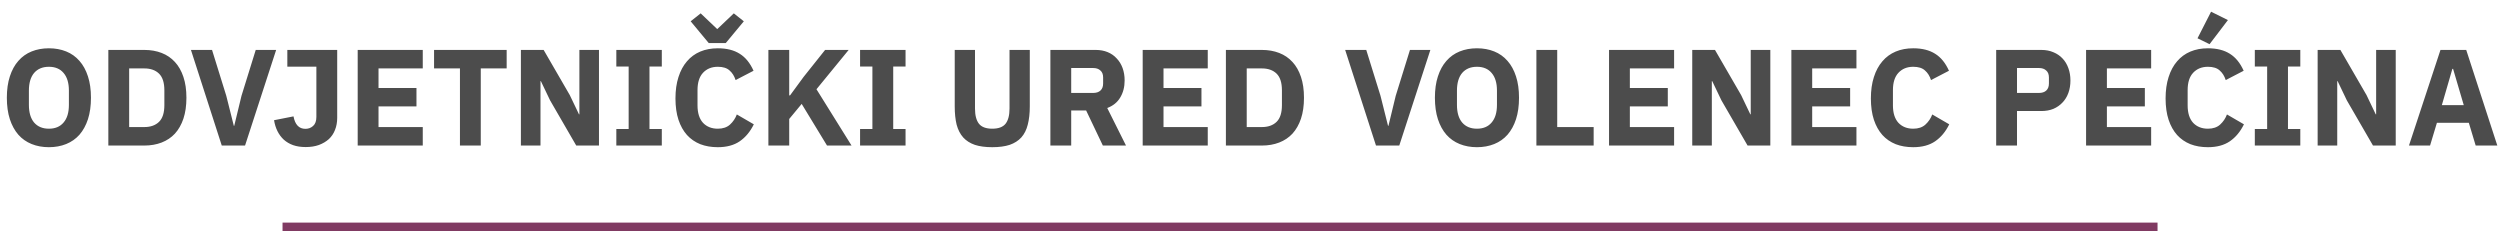 <svg width="292" height="27" viewBox="0 0 292 27" fill="none" xmlns="http://www.w3.org/2000/svg">
<path d="M5.712 17.192C4.976 17.192 4.304 17.069 3.696 16.824C3.088 16.579 2.571 16.216 2.144 15.736C1.717 15.245 1.387 14.643 1.152 13.928C0.917 13.203 0.8 12.365 0.8 11.416C0.8 10.467 0.917 9.635 1.152 8.92C1.387 8.195 1.717 7.592 2.144 7.112C2.571 6.621 3.088 6.253 3.696 6.008C4.304 5.763 4.976 5.64 5.712 5.64C6.448 5.64 7.12 5.763 7.728 6.008C8.336 6.253 8.853 6.621 9.28 7.112C9.707 7.592 10.037 8.195 10.272 8.92C10.507 9.635 10.624 10.467 10.624 11.416C10.624 12.365 10.507 13.203 10.272 13.928C10.037 14.643 9.707 15.245 9.28 15.736C8.853 16.216 8.336 16.579 7.728 16.824C7.12 17.069 6.448 17.192 5.712 17.192ZM5.712 15.032C6.448 15.032 7.019 14.792 7.424 14.312C7.84 13.832 8.048 13.144 8.048 12.248V10.584C8.048 9.688 7.84 9 7.424 8.52C7.019 8.04 6.448 7.8 5.712 7.8C4.976 7.8 4.4 8.04 3.984 8.52C3.579 9 3.376 9.688 3.376 10.584V12.248C3.376 13.144 3.579 13.832 3.984 14.312C4.4 14.792 4.976 15.032 5.712 15.032ZM12.654 5.832H16.862C17.598 5.832 18.27 5.949 18.878 6.184C19.486 6.419 20.003 6.771 20.43 7.24C20.857 7.699 21.187 8.28 21.422 8.984C21.657 9.677 21.774 10.488 21.774 11.416C21.774 12.344 21.657 13.16 21.422 13.864C21.187 14.557 20.857 15.139 20.43 15.608C20.003 16.067 19.486 16.413 18.878 16.648C18.27 16.883 17.598 17 16.862 17H12.654V5.832ZM16.862 14.84C17.587 14.84 18.158 14.637 18.574 14.232C18.99 13.827 19.198 13.176 19.198 12.28V10.552C19.198 9.656 18.99 9.005 18.574 8.6C18.158 8.195 17.587 7.992 16.862 7.992H15.086V14.84H16.862ZM25.902 17L22.302 5.832H24.766L26.43 11.192L27.31 14.696H27.358L28.206 11.192L29.87 5.832H32.254L28.622 17H25.902ZM39.385 5.832V13.768C39.385 14.28 39.3 14.749 39.129 15.176C38.969 15.592 38.729 15.949 38.409 16.248C38.089 16.536 37.7 16.765 37.241 16.936C36.793 17.096 36.281 17.176 35.705 17.176C35.151 17.176 34.66 17.101 34.233 16.952C33.817 16.803 33.455 16.589 33.145 16.312C32.847 16.035 32.601 15.704 32.409 15.32C32.217 14.936 32.084 14.509 32.009 14.04L34.281 13.592C34.463 14.563 34.927 15.048 35.673 15.048C36.025 15.048 36.324 14.936 36.569 14.712C36.825 14.488 36.953 14.136 36.953 13.656V7.784H33.561V5.832H39.385ZM41.779 17V5.832H49.379V7.992H44.211V10.28H48.643V12.424H44.211V14.84H49.379V17H41.779ZM56.154 7.992V17H53.722V7.992H50.698V5.832H59.178V7.992H56.154ZM64.249 11.72L63.177 9.48H63.129V17H60.841V5.832H63.497L66.553 11.112L67.625 13.352H67.673V5.832H69.961V17H67.305L64.249 11.72ZM71.987 17V15.064H73.427V7.768H71.987V5.832H77.299V7.768H75.859V15.064H77.299V17H71.987ZM83.838 17.192C83.08 17.192 82.398 17.075 81.79 16.84C81.182 16.595 80.664 16.237 80.238 15.768C79.811 15.288 79.48 14.696 79.246 13.992C79.011 13.277 78.894 12.445 78.894 11.496C78.894 10.557 79.011 9.725 79.246 9C79.48 8.264 79.811 7.651 80.238 7.16C80.664 6.659 81.182 6.28 81.79 6.024C82.398 5.768 83.08 5.64 83.838 5.64C84.872 5.64 85.726 5.853 86.398 6.28C87.07 6.696 87.608 7.357 88.014 8.264L85.918 9.352C85.768 8.883 85.534 8.509 85.214 8.232C84.904 7.944 84.446 7.8 83.838 7.8C83.123 7.8 82.547 8.035 82.11 8.504C81.683 8.963 81.47 9.635 81.47 10.52V12.312C81.47 13.197 81.683 13.875 82.11 14.344C82.547 14.803 83.123 15.032 83.838 15.032C84.435 15.032 84.91 14.872 85.262 14.552C85.624 14.221 85.891 13.827 86.062 13.368L88.046 14.52C87.63 15.373 87.08 16.035 86.398 16.504C85.726 16.963 84.872 17.192 83.838 17.192ZM82.782 5.032L80.67 2.488L81.838 1.56L83.774 3.4L85.71 1.56L86.878 2.488L84.766 5.032H82.782ZM93.636 12.136L92.18 13.896V17H89.748V5.832H92.18V11.144H92.276L93.86 8.984L96.372 5.832H99.124L95.364 10.424L99.46 17H96.596L93.636 12.136ZM100.456 17V15.064H101.896V7.768H100.456V5.832H105.768V7.768H104.328V15.064H105.768V17H100.456ZM113.88 5.832V12.68C113.88 13.469 114.034 14.061 114.344 14.456C114.653 14.84 115.17 15.032 115.896 15.032C116.621 15.032 117.138 14.84 117.448 14.456C117.757 14.061 117.912 13.469 117.912 12.68V5.832H120.28V12.424C120.28 13.245 120.2 13.96 120.04 14.568C119.89 15.165 119.64 15.661 119.288 16.056C118.936 16.44 118.482 16.728 117.928 16.92C117.373 17.101 116.696 17.192 115.896 17.192C115.096 17.192 114.418 17.101 113.864 16.92C113.309 16.728 112.856 16.44 112.504 16.056C112.152 15.661 111.896 15.165 111.736 14.568C111.586 13.96 111.512 13.245 111.512 12.424V5.832H113.88ZM125.117 17H122.685V5.832H127.981C128.493 5.832 128.957 5.917 129.373 6.088C129.789 6.259 130.141 6.504 130.429 6.824C130.728 7.133 130.957 7.507 131.117 7.944C131.277 8.381 131.357 8.867 131.357 9.4C131.357 10.157 131.186 10.819 130.845 11.384C130.514 11.949 130.008 12.36 129.325 12.616L131.517 17H128.813L126.861 12.904H125.117V17ZM127.677 10.856C128.04 10.856 128.322 10.765 128.525 10.584C128.738 10.392 128.845 10.115 128.845 9.752V9.048C128.845 8.685 128.738 8.413 128.525 8.232C128.322 8.04 128.04 7.944 127.677 7.944H125.117V10.856H127.677ZM133.466 17V5.832H141.066V7.992H135.898V10.28H140.33V12.424H135.898V14.84H141.066V17H133.466ZM143.185 5.832H147.393C148.129 5.832 148.801 5.949 149.409 6.184C150.017 6.419 150.534 6.771 150.961 7.24C151.388 7.699 151.718 8.28 151.953 8.984C152.188 9.677 152.305 10.488 152.305 11.416C152.305 12.344 152.188 13.16 151.953 13.864C151.718 14.557 151.388 15.139 150.961 15.608C150.534 16.067 150.017 16.413 149.409 16.648C148.801 16.883 148.129 17 147.393 17H143.185V5.832ZM147.393 14.84C148.118 14.84 148.689 14.637 149.105 14.232C149.521 13.827 149.729 13.176 149.729 12.28V10.552C149.729 9.656 149.521 9.005 149.105 8.6C148.689 8.195 148.118 7.992 147.393 7.992H145.617V14.84H147.393ZM160.715 17L157.115 5.832H159.579L161.243 11.192L162.123 14.696H162.171L163.019 11.192L164.683 5.832H167.067L163.435 17H160.715ZM172.509 17.192C171.773 17.192 171.101 17.069 170.493 16.824C169.885 16.579 169.368 16.216 168.941 15.736C168.514 15.245 168.184 14.643 167.949 13.928C167.714 13.203 167.597 12.365 167.597 11.416C167.597 10.467 167.714 9.635 167.949 8.92C168.184 8.195 168.514 7.592 168.941 7.112C169.368 6.621 169.885 6.253 170.493 6.008C171.101 5.763 171.773 5.64 172.509 5.64C173.245 5.64 173.917 5.763 174.525 6.008C175.133 6.253 175.65 6.621 176.077 7.112C176.504 7.592 176.834 8.195 177.069 8.92C177.304 9.635 177.421 10.467 177.421 11.416C177.421 12.365 177.304 13.203 177.069 13.928C176.834 14.643 176.504 15.245 176.077 15.736C175.65 16.216 175.133 16.579 174.525 16.824C173.917 17.069 173.245 17.192 172.509 17.192ZM172.509 15.032C173.245 15.032 173.816 14.792 174.221 14.312C174.637 13.832 174.845 13.144 174.845 12.248V10.584C174.845 9.688 174.637 9 174.221 8.52C173.816 8.04 173.245 7.8 172.509 7.8C171.773 7.8 171.197 8.04 170.781 8.52C170.376 9 170.173 9.688 170.173 10.584V12.248C170.173 13.144 170.376 13.832 170.781 14.312C171.197 14.792 171.773 15.032 172.509 15.032ZM179.451 17V5.832H181.883V14.84H186.139V17H179.451ZM187.935 17V5.832H195.535V7.992H190.367V10.28H194.799V12.424H190.367V14.84H195.535V17H187.935ZM201.062 11.72L199.99 9.48H199.942V17H197.654V5.832H200.31L203.366 11.112L204.438 13.352H204.486V5.832H206.774V17H204.118L201.062 11.72ZM209.232 17V5.832H216.832V7.992H211.664V10.28H216.096V12.424H211.664V14.84H216.832V17H209.232ZM223.463 17.192C222.705 17.192 222.023 17.075 221.415 16.84C220.807 16.595 220.289 16.237 219.863 15.768C219.436 15.288 219.105 14.696 218.871 13.992C218.636 13.277 218.519 12.445 218.519 11.496C218.519 10.557 218.636 9.725 218.871 9C219.105 8.264 219.436 7.651 219.863 7.16C220.289 6.659 220.807 6.28 221.415 6.024C222.023 5.768 222.705 5.64 223.463 5.64C224.497 5.64 225.351 5.853 226.023 6.28C226.695 6.696 227.233 7.357 227.639 8.264L225.543 9.352C225.393 8.883 225.159 8.509 224.839 8.232C224.529 7.944 224.071 7.8 223.463 7.8C222.748 7.8 222.172 8.035 221.735 8.504C221.308 8.963 221.095 9.635 221.095 10.52V12.312C221.095 13.197 221.308 13.875 221.735 14.344C222.172 14.803 222.748 15.032 223.463 15.032C224.06 15.032 224.535 14.872 224.887 14.552C225.249 14.221 225.516 13.827 225.687 13.368L227.671 14.52C227.255 15.373 226.705 16.035 226.023 16.504C225.351 16.963 224.497 17.192 223.463 17.192ZM233.154 17V5.832H238.434C238.957 5.832 239.426 5.923 239.842 6.104C240.258 6.275 240.61 6.515 240.898 6.824C241.197 7.133 241.426 7.512 241.586 7.96C241.746 8.397 241.826 8.877 241.826 9.4C241.826 9.933 241.746 10.419 241.586 10.856C241.426 11.293 241.197 11.667 240.898 11.976C240.61 12.285 240.258 12.531 239.842 12.712C239.426 12.883 238.957 12.968 238.434 12.968H235.586V17H233.154ZM235.586 10.856H238.146C238.509 10.856 238.791 10.765 238.994 10.584C239.207 10.392 239.314 10.115 239.314 9.752V9.048C239.314 8.685 239.207 8.413 238.994 8.232C238.791 8.04 238.509 7.944 238.146 7.944H235.586V10.856ZM243.654 17V5.832H251.254V7.992H246.086V10.28H250.518V12.424H246.086V14.84H251.254V17H243.654ZM257.885 17.192C257.127 17.192 256.445 17.075 255.837 16.84C255.229 16.595 254.711 16.237 254.285 15.768C253.858 15.288 253.527 14.696 253.293 13.992C253.058 13.277 252.941 12.445 252.941 11.496C252.941 10.557 253.058 9.725 253.293 9C253.527 8.264 253.858 7.651 254.285 7.16C254.711 6.659 255.229 6.28 255.837 6.024C256.445 5.768 257.127 5.64 257.885 5.64C258.919 5.64 259.773 5.853 260.445 6.28C261.117 6.696 261.655 7.357 262.061 8.264L259.965 9.352C259.815 8.883 259.581 8.509 259.261 8.232C258.951 7.944 258.493 7.8 257.885 7.8C257.17 7.8 256.594 8.035 256.157 8.504C255.73 8.963 255.517 9.635 255.517 10.52V12.312C255.517 13.197 255.73 13.875 256.157 14.344C256.594 14.803 257.17 15.032 257.885 15.032C258.482 15.032 258.957 14.872 259.309 14.552C259.671 14.221 259.938 13.827 260.109 13.368L262.093 14.52C261.677 15.373 261.127 16.035 260.445 16.504C259.773 16.963 258.919 17.192 257.885 17.192ZM258.077 5.16L256.669 4.472L258.253 1.368L260.221 2.344L258.077 5.16ZM263.363 17V15.064H264.803V7.768H263.363V5.832H268.675V7.768H267.235V15.064H268.675V17H263.363ZM274.109 11.72L273.037 9.48H272.989V17H270.701V5.832H273.357L276.413 11.112L277.485 13.352H277.533V5.832H279.821V17H277.165L274.109 11.72ZM289.159 17L288.359 14.344H284.631L283.831 17H281.367L285.047 5.832H288.055L291.687 17H289.159ZM286.519 8.04H286.439L285.207 12.28H287.767L286.519 8.04Z" fill="black" fill-opacity="0.7"/>
<line x1="33" y1="26.5" x2="252" y2="26.5" stroke="#803A62"/>
</svg>
